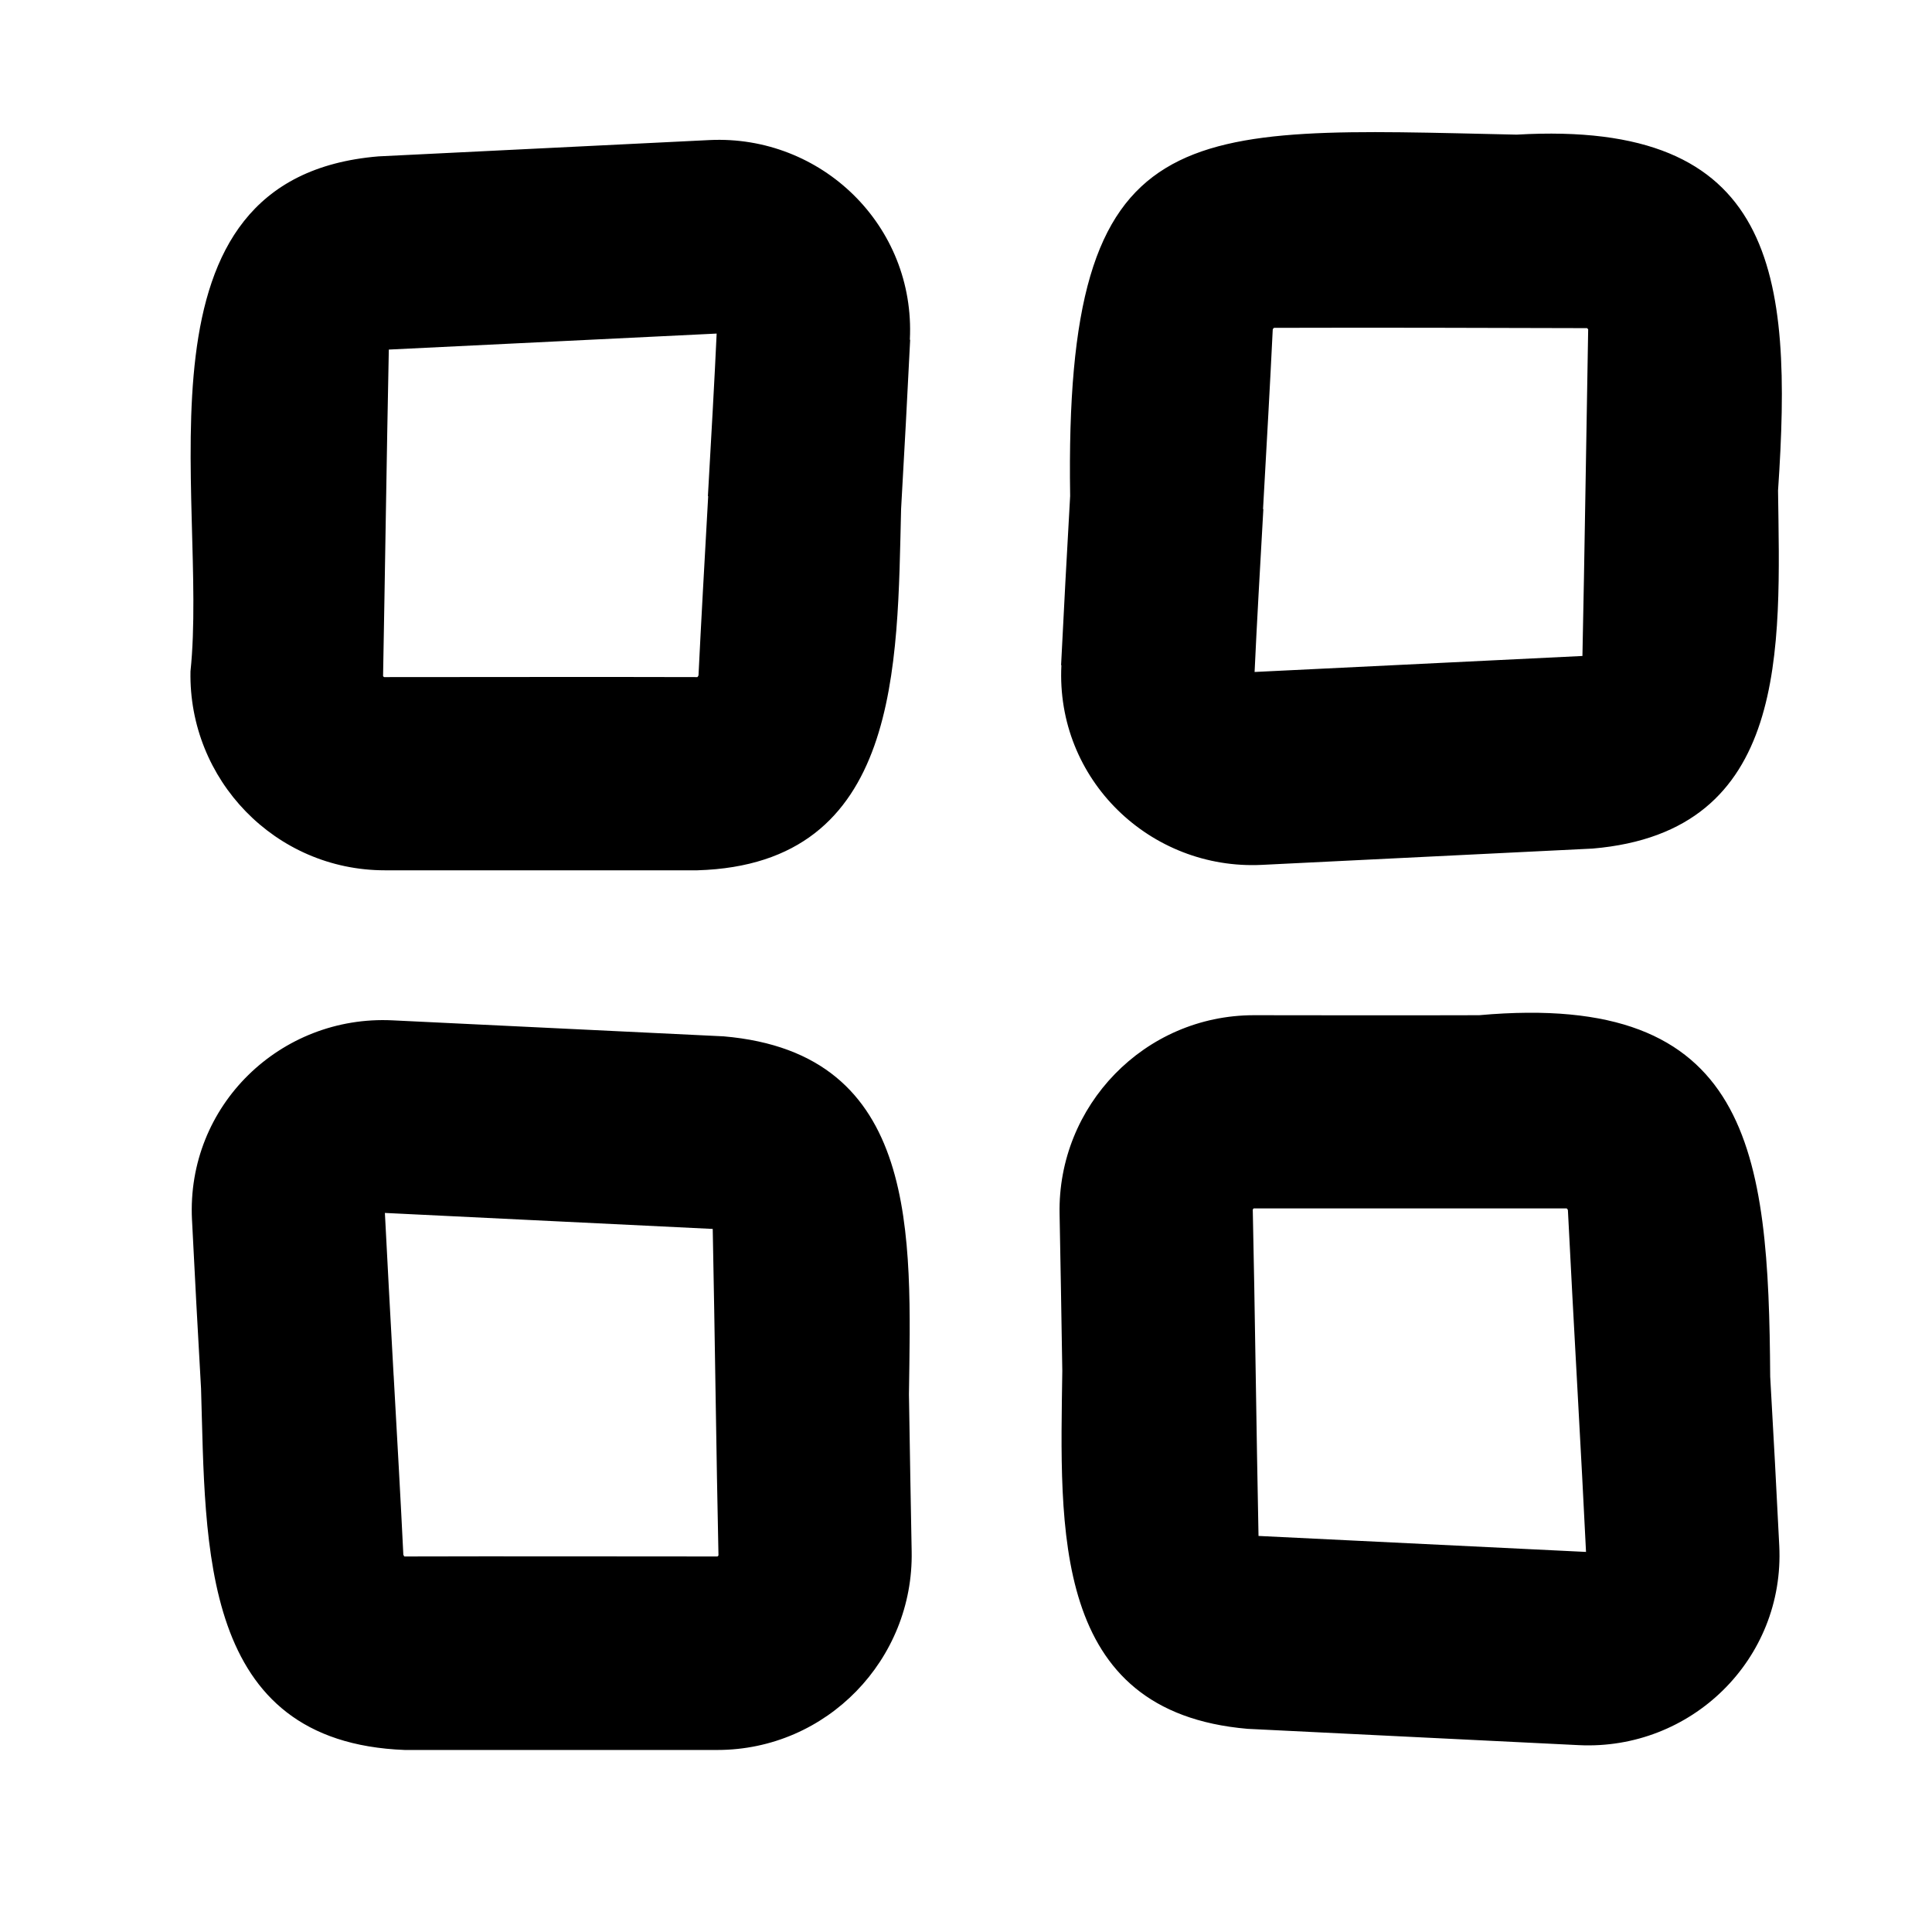 <svg xmlns="http://www.w3.org/2000/svg" viewBox="0 0 640 640"><!--! Font Awesome Pro 7.1.0 by @fontawesome - https://fontawesome.com License - https://fontawesome.com/license (Commercial License) Copyright 2025 Fonticons, Inc. --><path fill="currentColor" d="M351.6 220.4C349.7 258.3 381.1 288.3 418 286.5L527.6 281.1C593 275.5 589.7 214.9 589 162.5C593.9 90.4 588.4 39.6 502.4 44.6C391.5 42.2 352.5 36.7 354.5 164.3C353.4 183.3 352.4 202.4 351.5 220.3zM418.4 168.6L418.4 168.6C419.6 147.4 420.8 125.9 421.6 109.4C421.6 109.2 421.6 109.1 421.7 109C421.7 108.8 422 108.6 422.1 108.6C456.2 108.5 491.4 108.6 525.7 108.7C525.8 108.7 526 109 526.1 109.1L526.1 109.3C525.5 142.4 524.9 184.6 524.2 217.3L415.6 222.6C416.3 207.3 417.4 188.1 418.5 168.7zM301.4 112.5C303.3 74.7 272 44.6 235 46.4L125.4 51.8C40.8 58.8 69.2 164.2 63.1 222.4C62.4 258.3 91.2 288.3 127.5 288.3C159.4 288.3 198.3 288.3 231 288.3C298.6 286.3 297.2 220.3 298.5 168.6C299.6 149.6 300.6 130.5 301.5 112.6zM234.6 164.3C233.4 185.6 232.2 207 231.4 223.5C231.4 223.7 231.4 223.8 231.3 223.9C231.3 224 231.1 224.2 231.1 224.2L231 224.3C198.3 224.2 159.3 224.3 127.3 224.3C127.3 224.3 127.2 224.3 127.1 224.2C127 224.1 126.9 224 126.9 224L126.9 223.8C127.5 192.1 128.1 149.9 128.8 115.8L237.4 110.5C236.7 125.8 235.6 145 234.5 164.4zM63.6 404C64.5 421.9 65.5 441 66.6 460C68.2 512.2 65.9 577.1 134.1 579.7L237.6 579.7C273.9 579.7 302.7 549.7 302 513.9C301.7 498.8 301.4 480.4 301.1 461.9C301.8 409.5 305 348.9 239.7 343.3L130 338C93 336.2 61.7 366.2 63.6 404.1zM130.4 455.8C129.3 436.4 128.3 417.1 127.5 401.8L236.1 407.1C236.8 441.2 237.3 483.4 238 515C238 515.1 238 515.1 238 515.2C238 515.3 237.9 515.4 237.8 515.5C237.7 515.6 237.6 515.6 237.6 515.6C205.8 515.6 166.4 515.5 134 515.6C133.9 515.6 133.7 515.3 133.7 515.2C133.6 515.1 133.6 515 133.6 514.8C132.8 498.3 131.6 476.9 130.4 455.6L130.4 455.6zM523 578.1C560 579.9 591.3 549.8 589.4 512C588.5 494.1 587.5 475 586.4 456C585.9 381.4 580.2 328.2 490 336.3C457.9 336.4 439 336.3 415.4 336.3C379.1 336.3 350.3 366.3 351 402.1C351.3 417.2 351.6 435.6 351.9 454.1C351.2 506.5 348 567.1 413.3 572.7L523 578.1zM525.5 514.1L416.9 508.8C416.2 474.7 415.7 432.5 415 400.9L415 400.7C415 400.6 415.3 400.3 415.3 400.3C443.6 400.3 484.7 400.3 518.9 400.3C518.9 400.3 519 400.3 519.1 400.4C519.2 400.5 519.3 400.6 519.3 400.7C519.4 400.8 519.4 400.9 519.4 401.1C521.1 435.4 524 484.9 525.4 514.3z"/></svg>